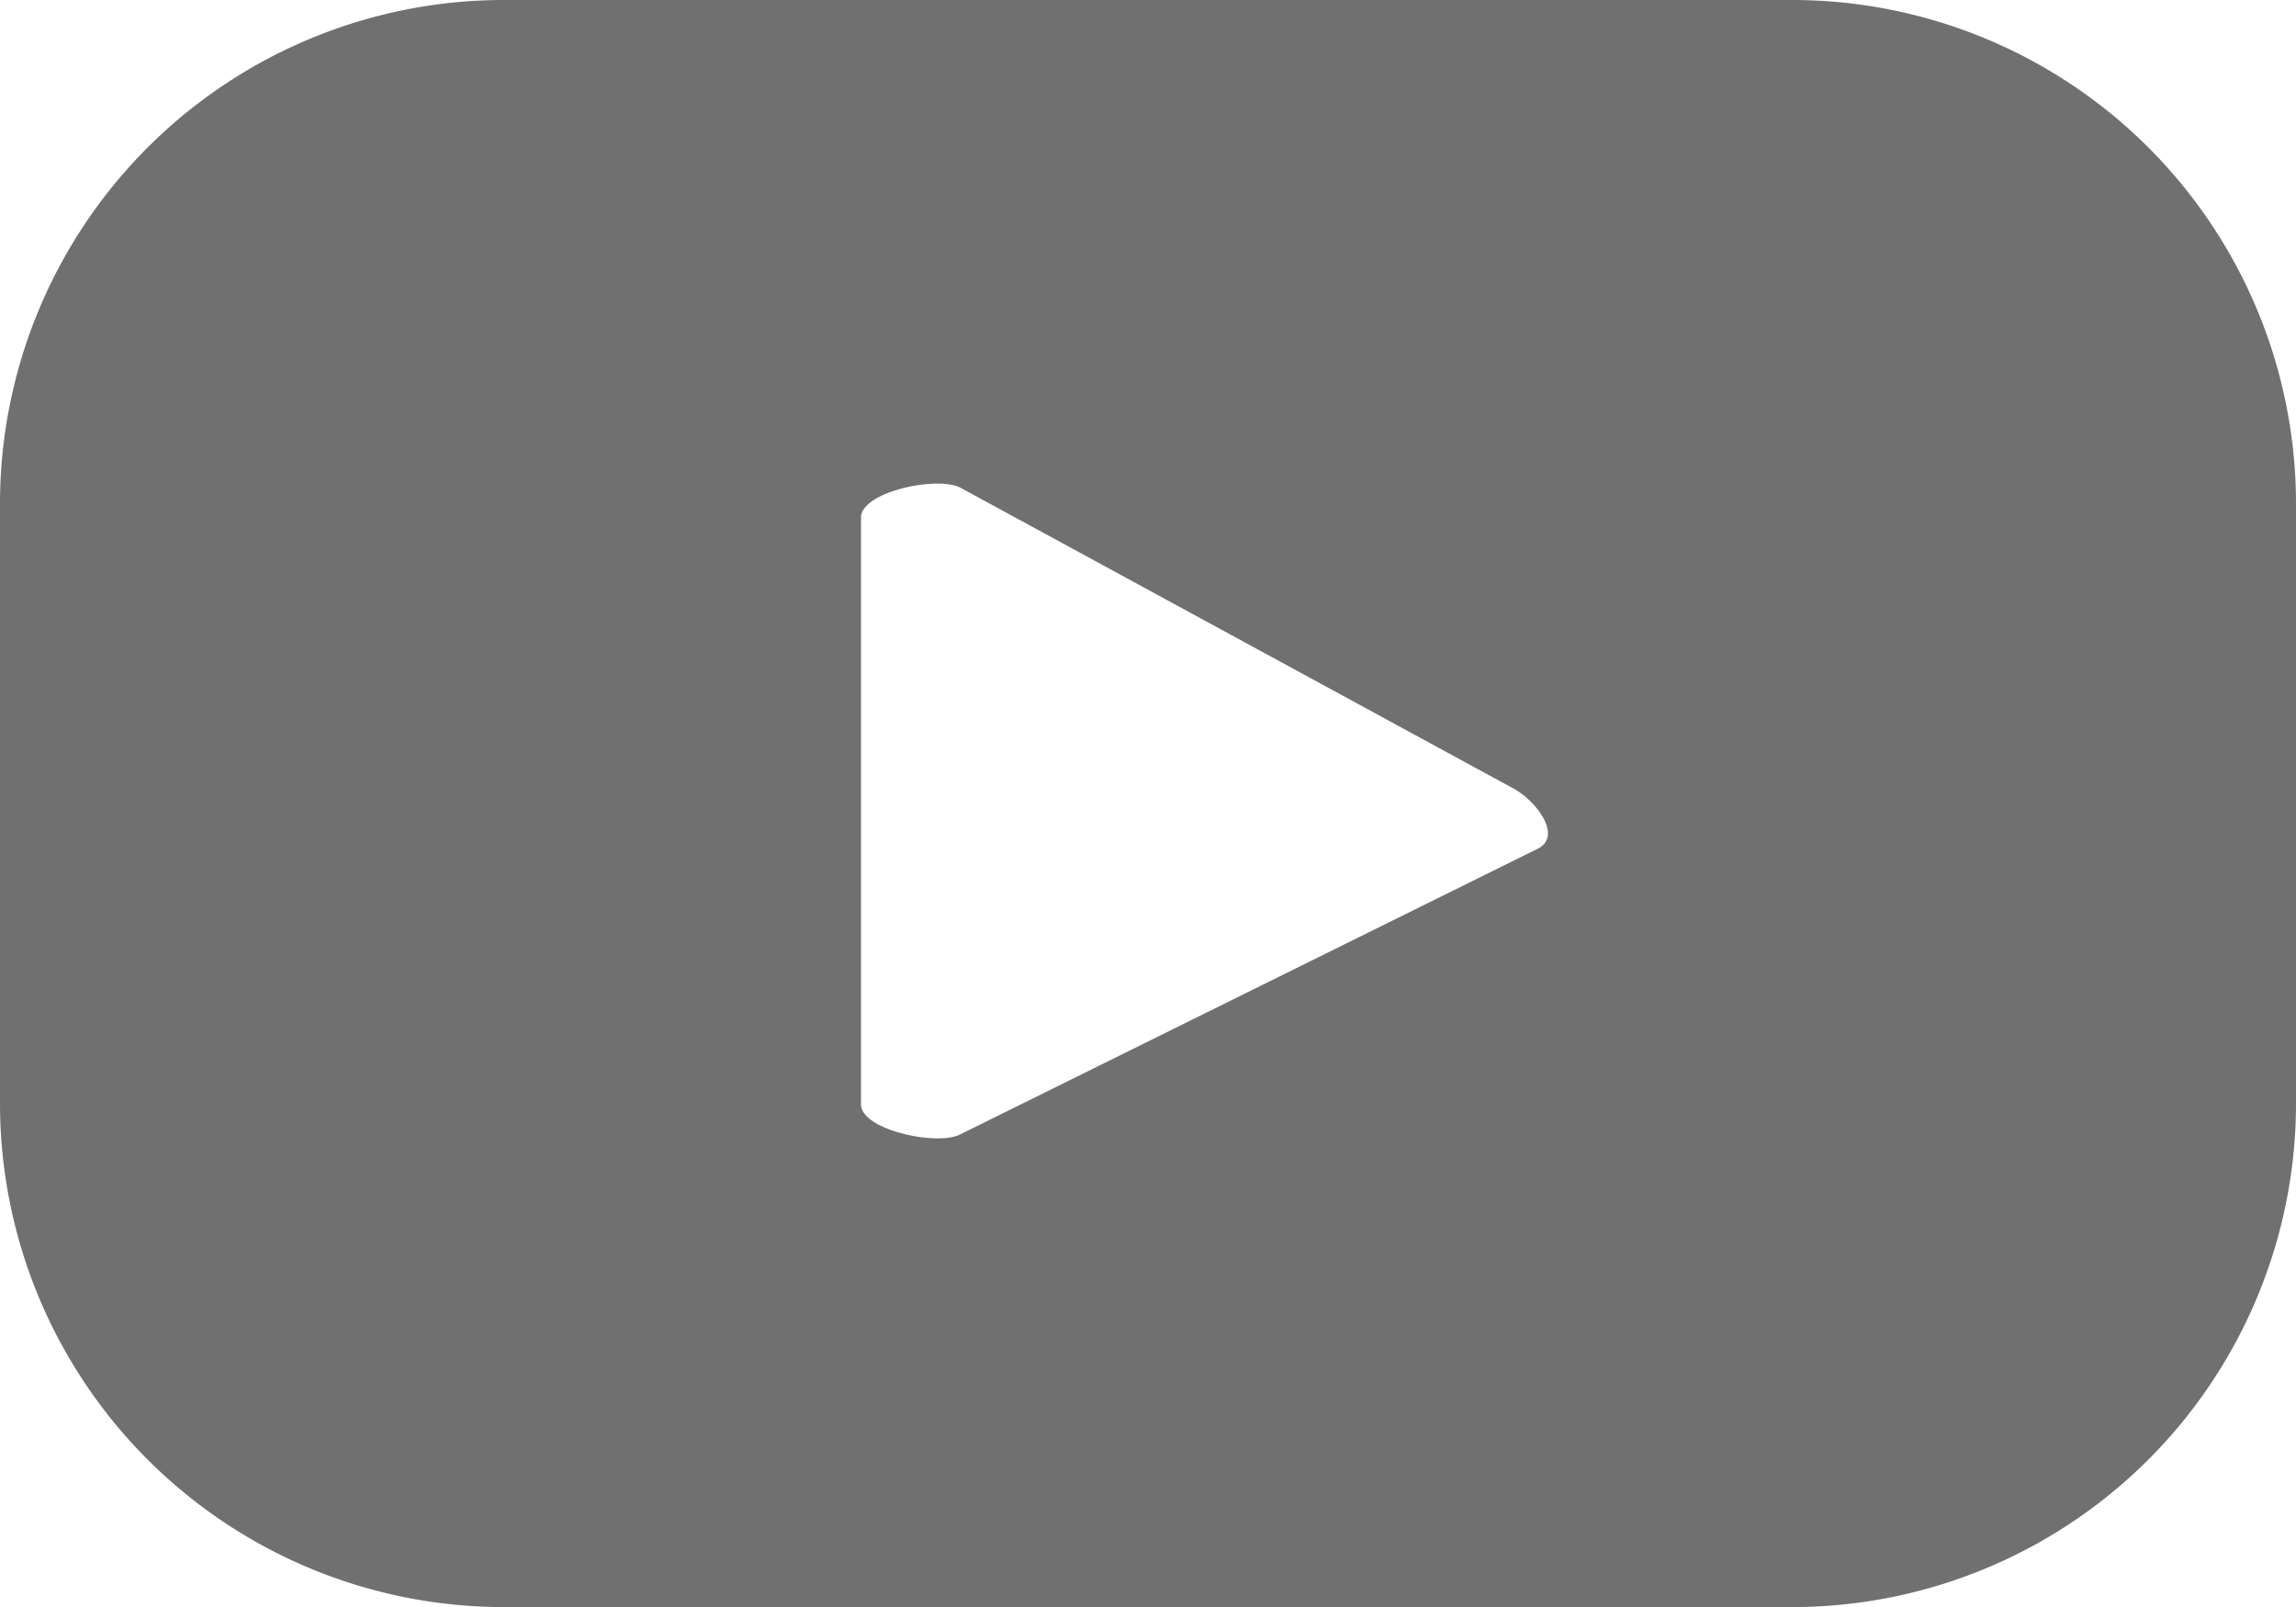 <svg xmlns="http://www.w3.org/2000/svg" width="28.75" height="20.125" viewBox="0 0 28.75 20.125">
  <path id="Path_10" data-name="Path 10" d="M35.967,20.018a6.309,6.309,0,0,0-6.309-6.309H13.526a6.309,6.309,0,0,0-6.309,6.309v7.508a6.309,6.309,0,0,0,6.309,6.309H29.658a6.309,6.309,0,0,0,6.309-6.309ZM26.48,24.334l-7.235,3.579c-.283.154-1.247-.052-1.247-.374V20.192c0-.327.972-.532,1.255-.37l6.925,3.767C26.469,23.755,26.774,24.176,26.48,24.334Z" transform="translate(-7.217 -13.709)" fill="#707070"/>
</svg>

